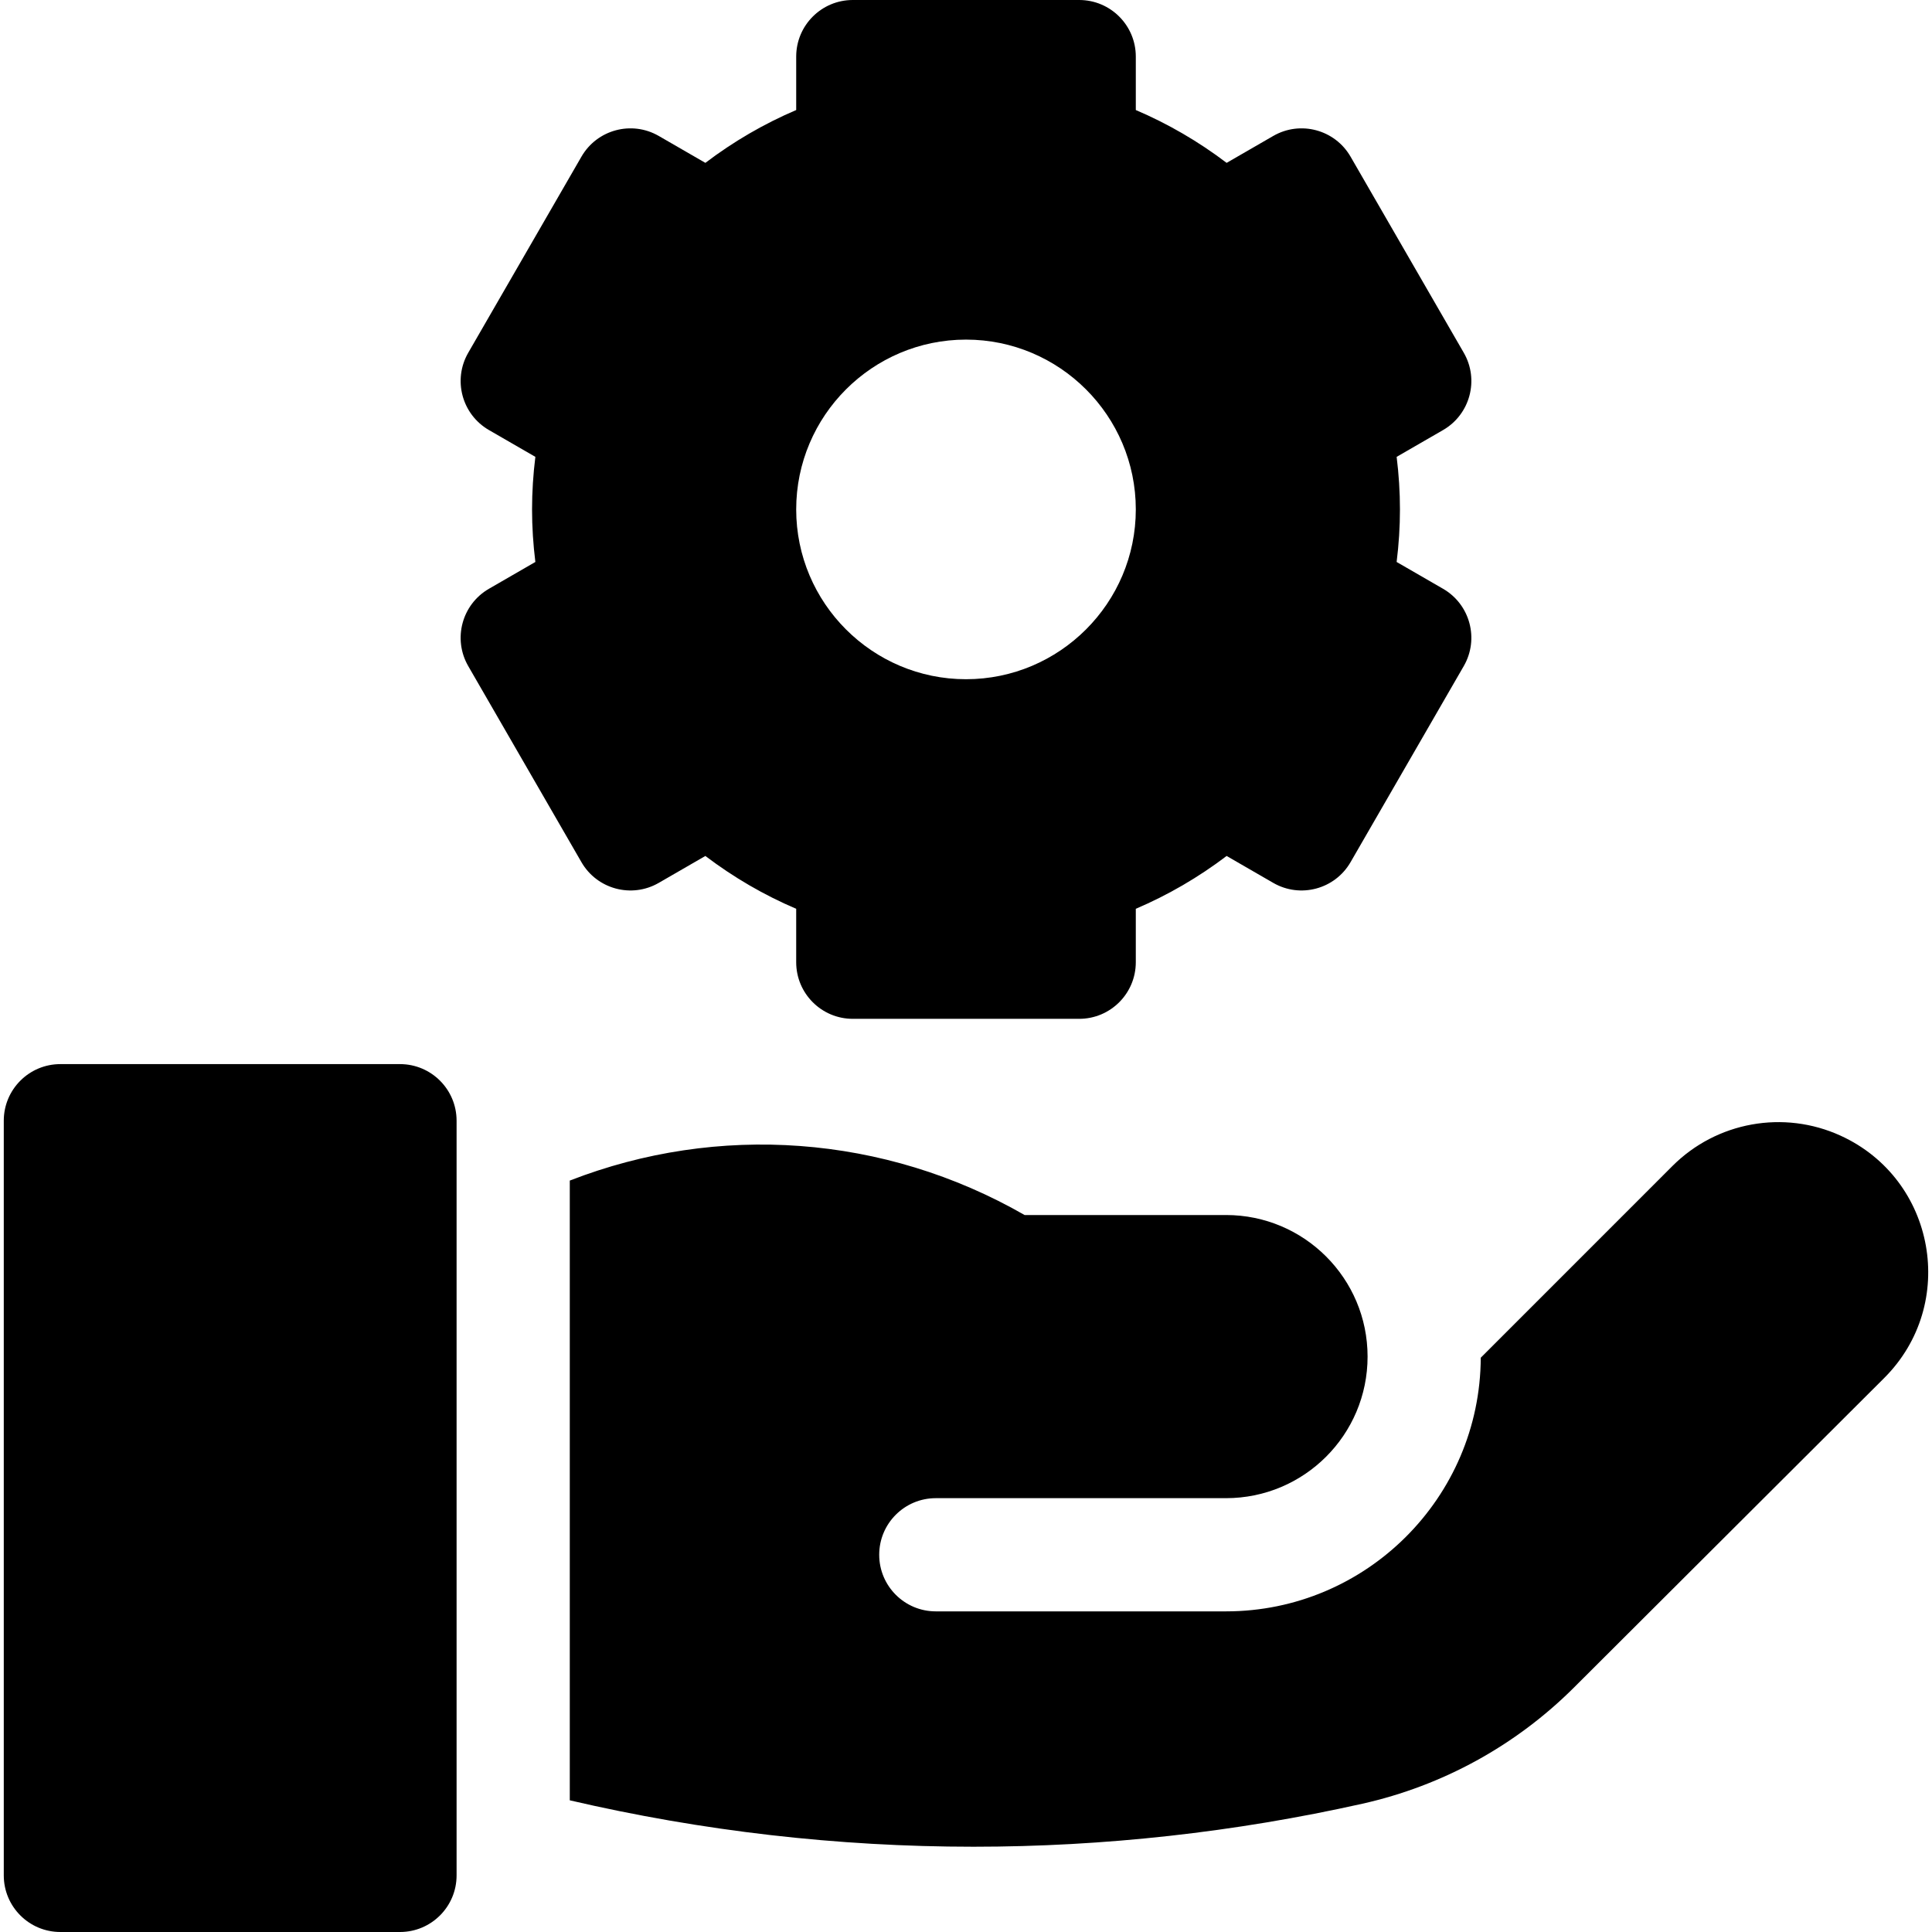 <svg id="Capa_1" enable-background="new 0 0 512 512" height="512" viewBox="0 0 512 512" width="512" xmlns="http://www.w3.org/2000/svg"><g><path d="m106 282h-90c-8.284 0-15 6.716-15 15v200c0 8.284 6.716 15 15 15h90c8.284 0 15-6.716 15-15v-200c0-8.284-6.716-15-15-15z"/><path d="m487.792 300.972c-15.082-6.894-32.857-3.691-44.582 8.035-14.093 14.095-33.597 33.6-50.793 50.799-.161 37.093-30.38 67.223-67.51 67.223h-76.907c-8.284 0-15-6.716-15-15s6.716-15 15-15h76.908c20.719 0 37.516-16.796 37.516-37.516 0-20.724-16.801-37.523-37.525-37.52l-53.357.007c-37.177-21.347-81.33-24.406-120.542-9.136v164.238c35.075 8.161 71.027 12.299 106.988 12.299 34.572 0 69.237-3.833 103.04-11.394 21.271-4.767 40.671-15.419 56.104-30.808l82.197-82.006c19.615-19.569 13.662-52.703-11.537-64.221z"/><path d="m174.577 233.971 12.352-7.132c7.49 5.679 15.535 10.359 24.07 14v14.161c0 8.284 6.716 15 15 15h60c8.284 0 15-6.716 15-15v-14.161c8.535-3.641 16.58-8.321 24.07-14l12.352 7.132c7.174 4.142 16.348 1.684 20.49-5.49l30-51.962c4.142-7.174 1.684-16.348-5.49-20.49l-12.3-7.102c.585-4.671.879-9.327.879-13.927s-.294-9.256-.877-13.927l12.3-7.102c7.174-4.142 9.632-13.316 5.49-20.49l-30-51.962c-4.142-7.174-13.316-9.633-20.49-5.49l-12.353 7.131c-7.488-5.678-15.535-10.359-24.07-14v-14.16c0-8.284-6.716-15-15-15h-60c-8.284 0-15 6.716-15 15v14.16c-8.535 3.641-16.582 8.322-24.07 14l-12.352-7.132c-7.174-4.142-16.348-1.684-20.49 5.49l-30 51.962c-4.142 7.174-1.684 16.348 5.49 20.49l12.3 7.102c-.584 4.672-.878 9.328-.878 13.928s.294 9.256.877 13.927l-12.3 7.102c-7.174 4.142-9.632 13.316-5.49 20.49l30 51.962c4.142 7.175 13.316 9.633 20.49 5.49zm81.423-143.971c24.813 0 45 20.187 45 45s-20.187 45-45 45-45-20.187-45-45 20.187-45 45-45z"/></g></svg>